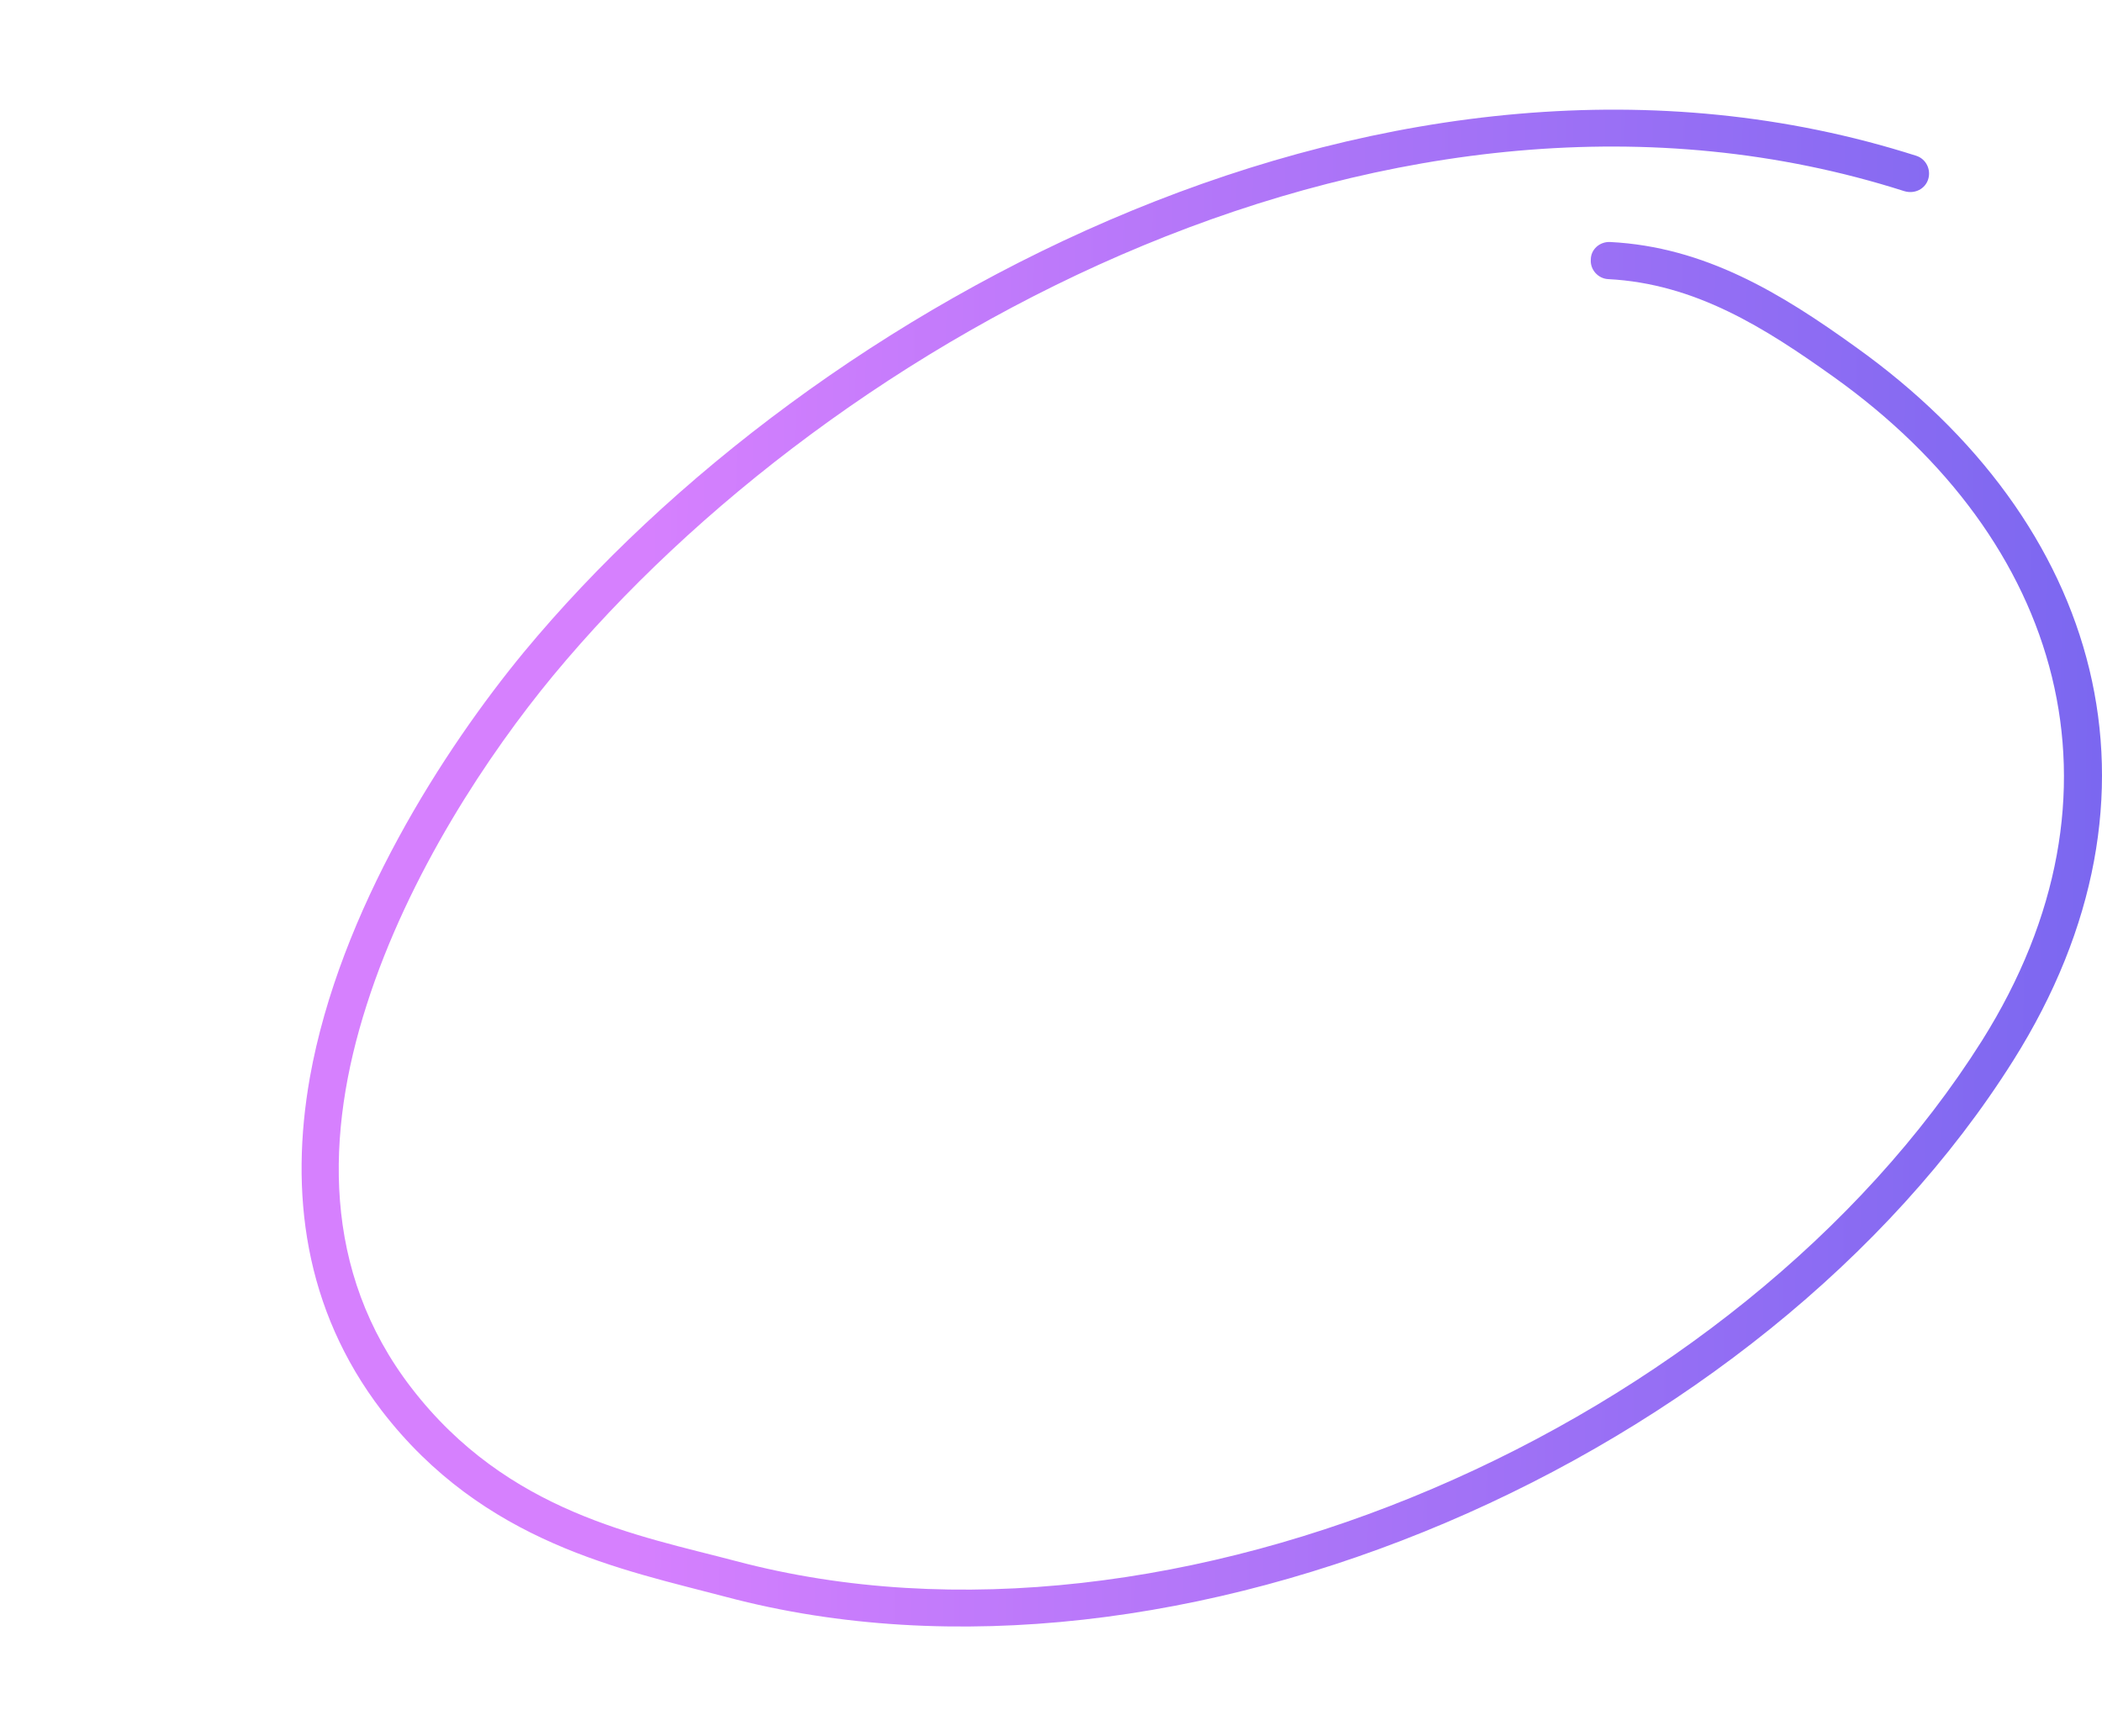 <svg width="230" height="190" viewBox="0 0 230 190" fill="none" xmlns="http://www.w3.org/2000/svg">
<path fill-rule="evenodd" clip-rule="evenodd" d="M175.944 30.544C185.501 31.033 193.097 35.863 200.693 41.287C225.605 59.097 233.937 86.732 216.866 113.887C190.32 155.999 128.488 183.56 80.542 170.84C69.923 168.037 55.547 165.566 45.011 151.877C35.209 139.148 35.617 124.016 40.11 110.007C44.684 95.644 53.505 82.424 60.53 73.927C91.242 36.852 152.747 3.156 208.371 20.92C209.515 21.262 210.658 20.674 210.985 19.605C211.312 18.537 210.74 17.391 209.678 17.049C152.42 -1.233 88.954 33.187 57.344 71.342C48.604 81.938 37.17 99.626 33.903 117.927C31.697 130.435 33.249 143.221 41.743 154.344C52.934 168.926 68.208 171.782 79.48 174.768C128.978 187.905 192.933 159.538 220.296 116.046C238.674 86.858 229.853 57.128 203.062 37.984C194.894 32.1 186.562 27.014 176.189 26.484C175.045 26.426 174.065 27.289 174.065 28.409C173.984 29.53 174.882 30.486 175.944 30.544Z" fill="url(#paint0_linear_3525_82053)"/>
<defs>
<linearGradient id="paint0_linear_3525_82053" x1="33" y1="12" x2="232.523" y2="15.09" gradientUnits="userSpaceOnUse">
<stop offset="0.193" stop-color="#D680FE"/>
<stop offset="1" stop-color="#7A67F0"/>
</linearGradient>
</defs>
</svg>
